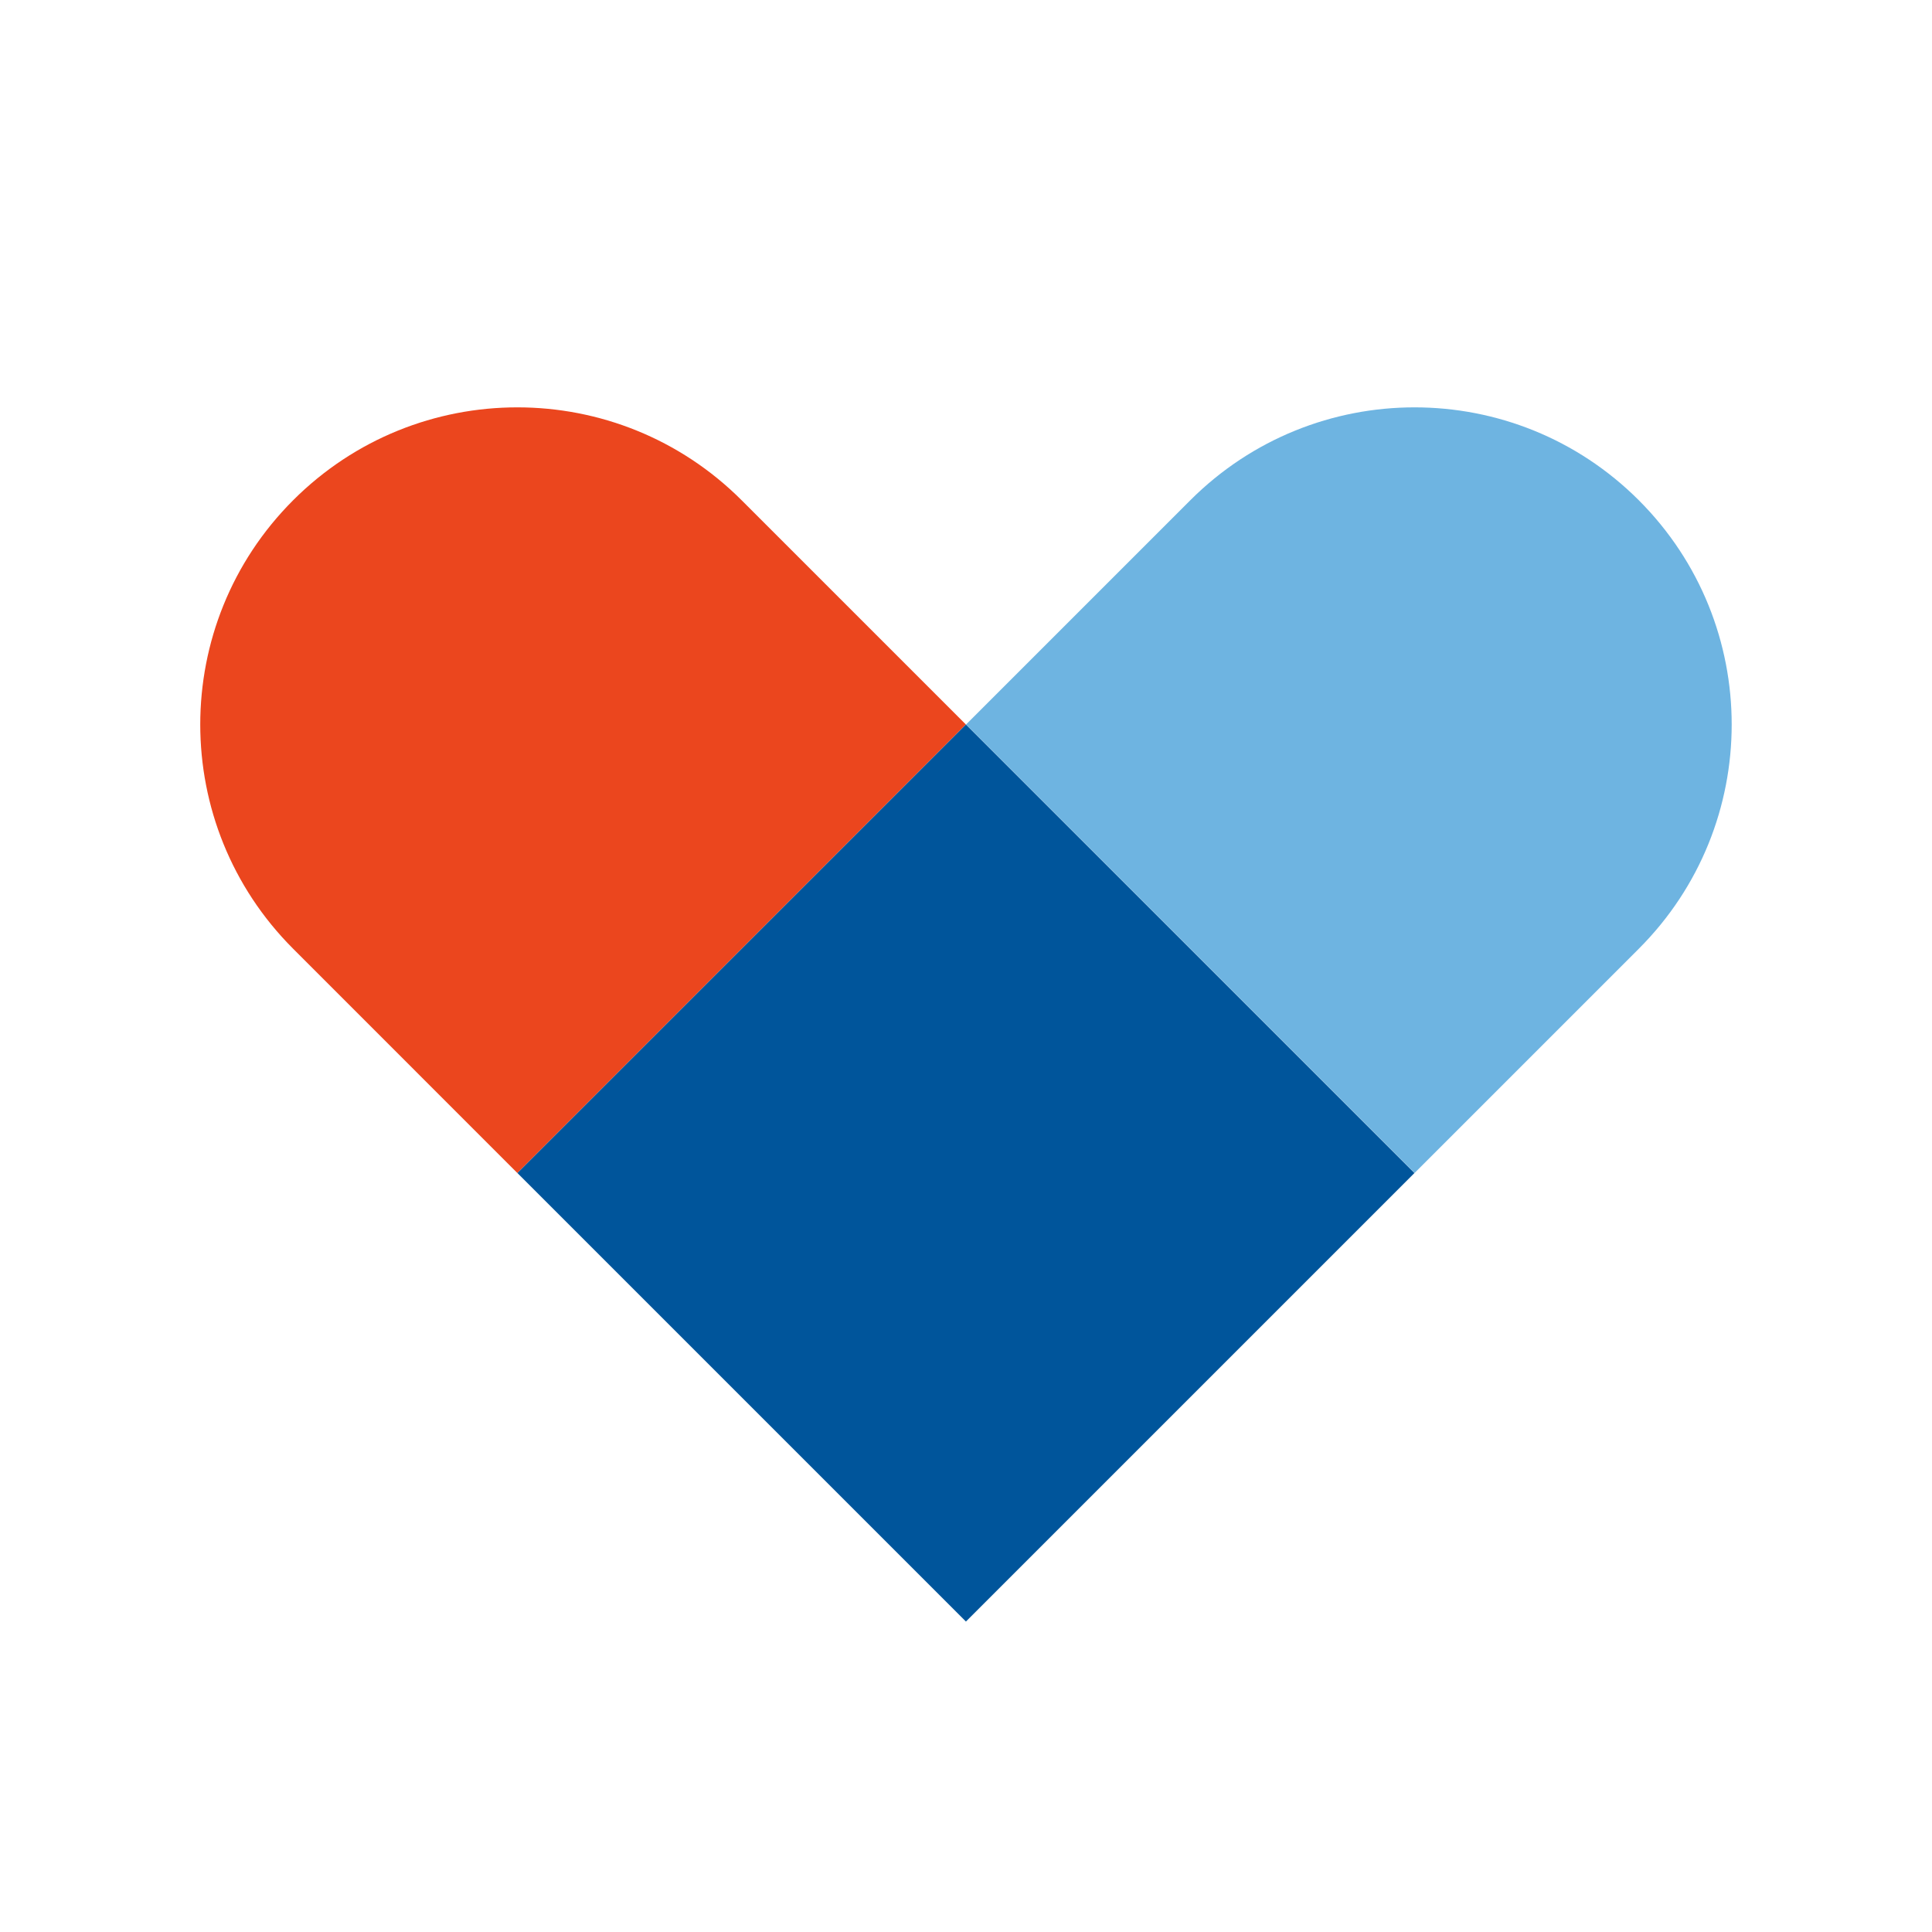 <?xml version="1.0" encoding="UTF-8"?> <svg xmlns="http://www.w3.org/2000/svg" width="32" height="32" viewBox="0 0 32 32" fill="none"><path d="M4.855 15.714C2.804 13.663 2.804 10.337 4.855 8.286C6.906 6.234 10.232 6.234 12.284 8.286L15.998 12L8.569 19.429L4.855 15.714Z" fill="#EB461E"></path><rect x="8.57" y="19.429" width="10.506" height="10.506" transform="rotate(-45 8.57 19.429)" fill="#00559B"></rect><path d="M19.715 8.286C21.767 6.234 25.093 6.234 27.144 8.286C29.195 10.337 29.195 13.663 27.144 15.714L23.43 19.428L16.001 12L19.715 8.286Z" fill="#6EB4E1"></path></svg> 